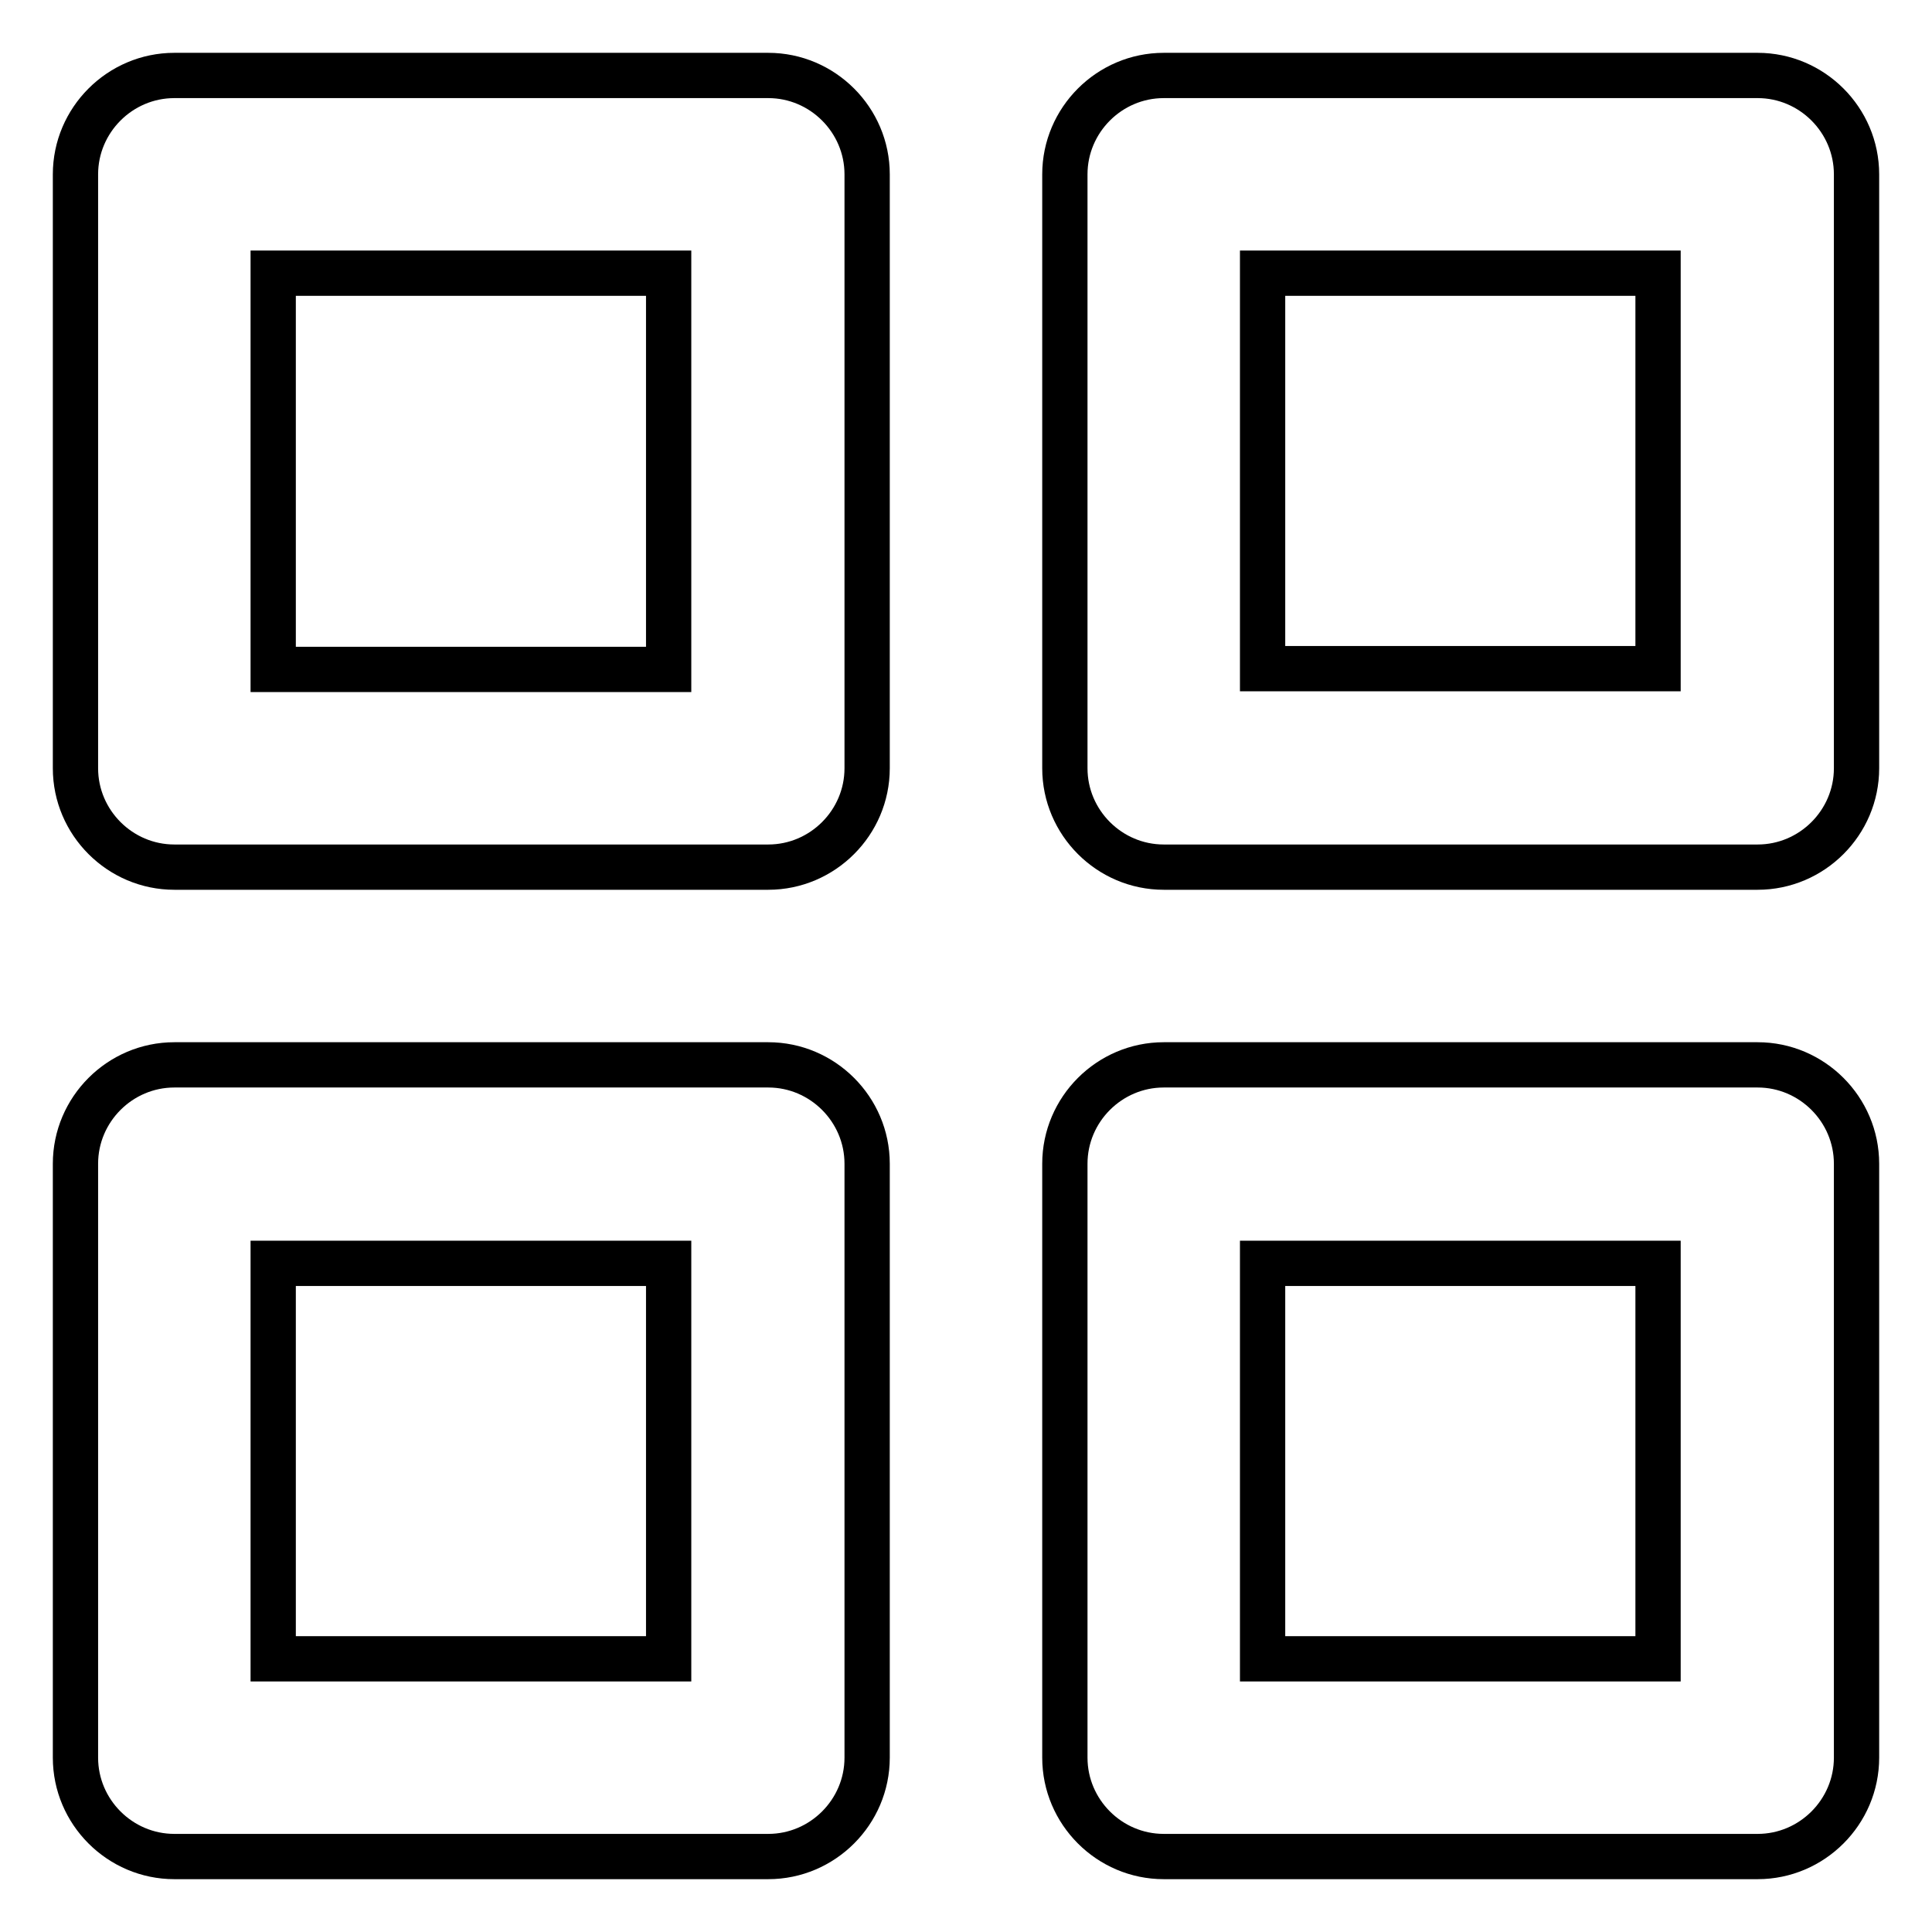 <?xml version="1.0" encoding="utf-8"?>
<!-- Svg Vector Icons : http://www.onlinewebfonts.com/icon -->
<!DOCTYPE svg PUBLIC "-//W3C//DTD SVG 1.1//EN" "http://www.w3.org/Graphics/SVG/1.1/DTD/svg11.dtd">
<svg version="1.1" xmlns="http://www.w3.org/2000/svg" xmlns:xlink="http://www.w3.org/1999/xlink" x="0px" y="0px" viewBox="0 0 256 256" enable-background="new 0 0 256 256" xml:space="preserve">
<g> <path stroke-width="6" fill-opacity="0" stroke="#000000"  d="M36.2,219.8h52.4v-52.4H36.2V219.8z M23.1,141.1h78.7c7.2,0,13.1,5.9,13.1,13.1v78.7 c0,7.2-5.9,13.1-13.1,13.1H23.1c-7.2,0-13.1-5.9-13.1-13.1v-78.7C10,147,15.9,141.1,23.1,141.1z M167.3,219.8h52.4v-52.4h-52.4 V219.8z M154.2,141.1h78.7c7.2,0,13.1,5.9,13.1,13.1v78.7c0,7.2-5.9,13.1-13.1,13.1h-78.7c-7.2,0-13.1-5.9-13.1-13.1v-78.7 C141.1,147,147,141.1,154.2,141.1z M167.3,36.2v52.4h52.4V36.2H167.3z M154.2,10h78.7c7.2,0,13.1,5.9,13.1,13.1v78.7 c0,7.2-5.9,13.1-13.1,13.1h-78.7c-7.2,0-13.1-5.9-13.1-13.1V23.1C141.1,15.9,147,10,154.2,10z M36.2,88.7h52.4V36.2H36.2V88.7z  M23.1,10h78.7c7.2,0,13.1,5.9,13.1,13.1v78.7c0,7.2-5.9,13.1-13.1,13.1H23.1c-7.2,0-13.1-5.9-13.1-13.1V23.1 C10,15.9,15.9,10,23.1,10z"/></g>
</svg>